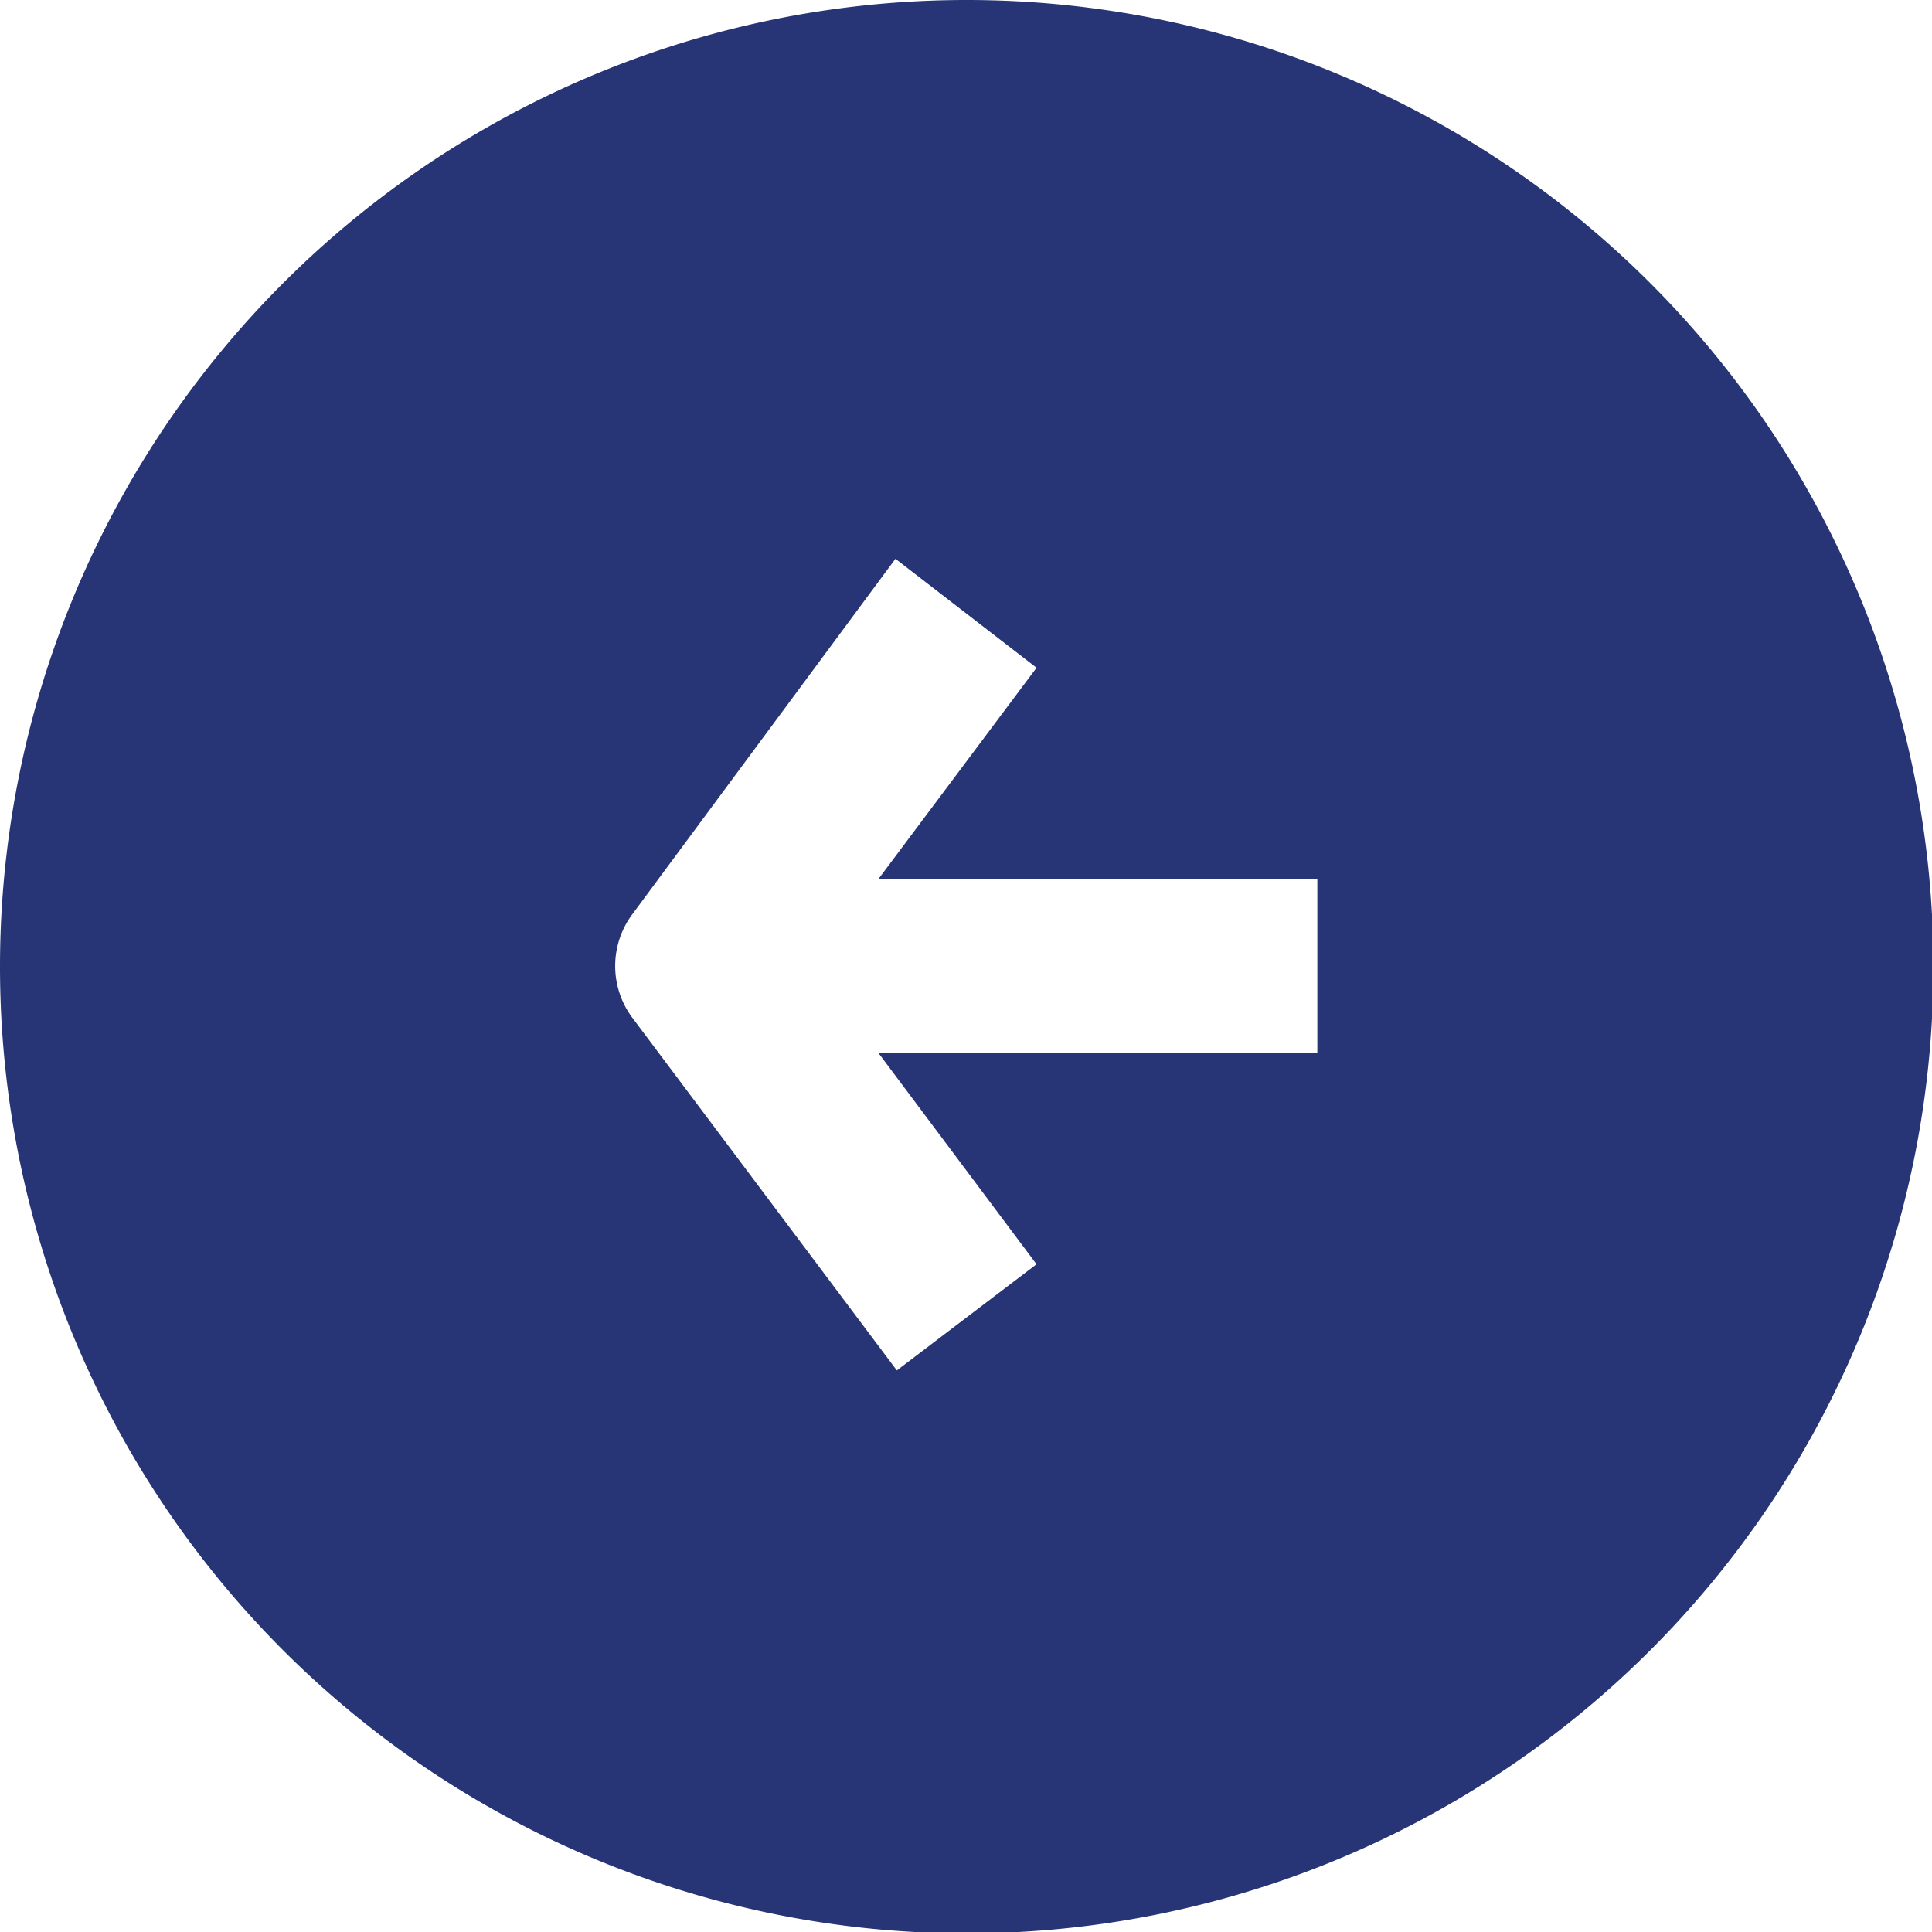 <svg xmlns="http://www.w3.org/2000/svg" viewBox="0 0 13.83 13.83"><defs><style>.cls-1{fill:#273577;}</style></defs><g id="Layer_2" data-name="Layer 2"><g id="Layer_1-2" data-name="Layer 1"><path class="cls-1" d="M0,6.91A6.92,6.92,0,1,0,6.91,0,6.92,6.92,0,0,0,0,6.91ZM7.42,4.78,6.29,6.29H9.43V7.54H6.29L7.42,9.05l-1,.76L4.53,7.29a.62.62,0,0,1,0-.75L6.41,4Z"/></g></g></svg>
